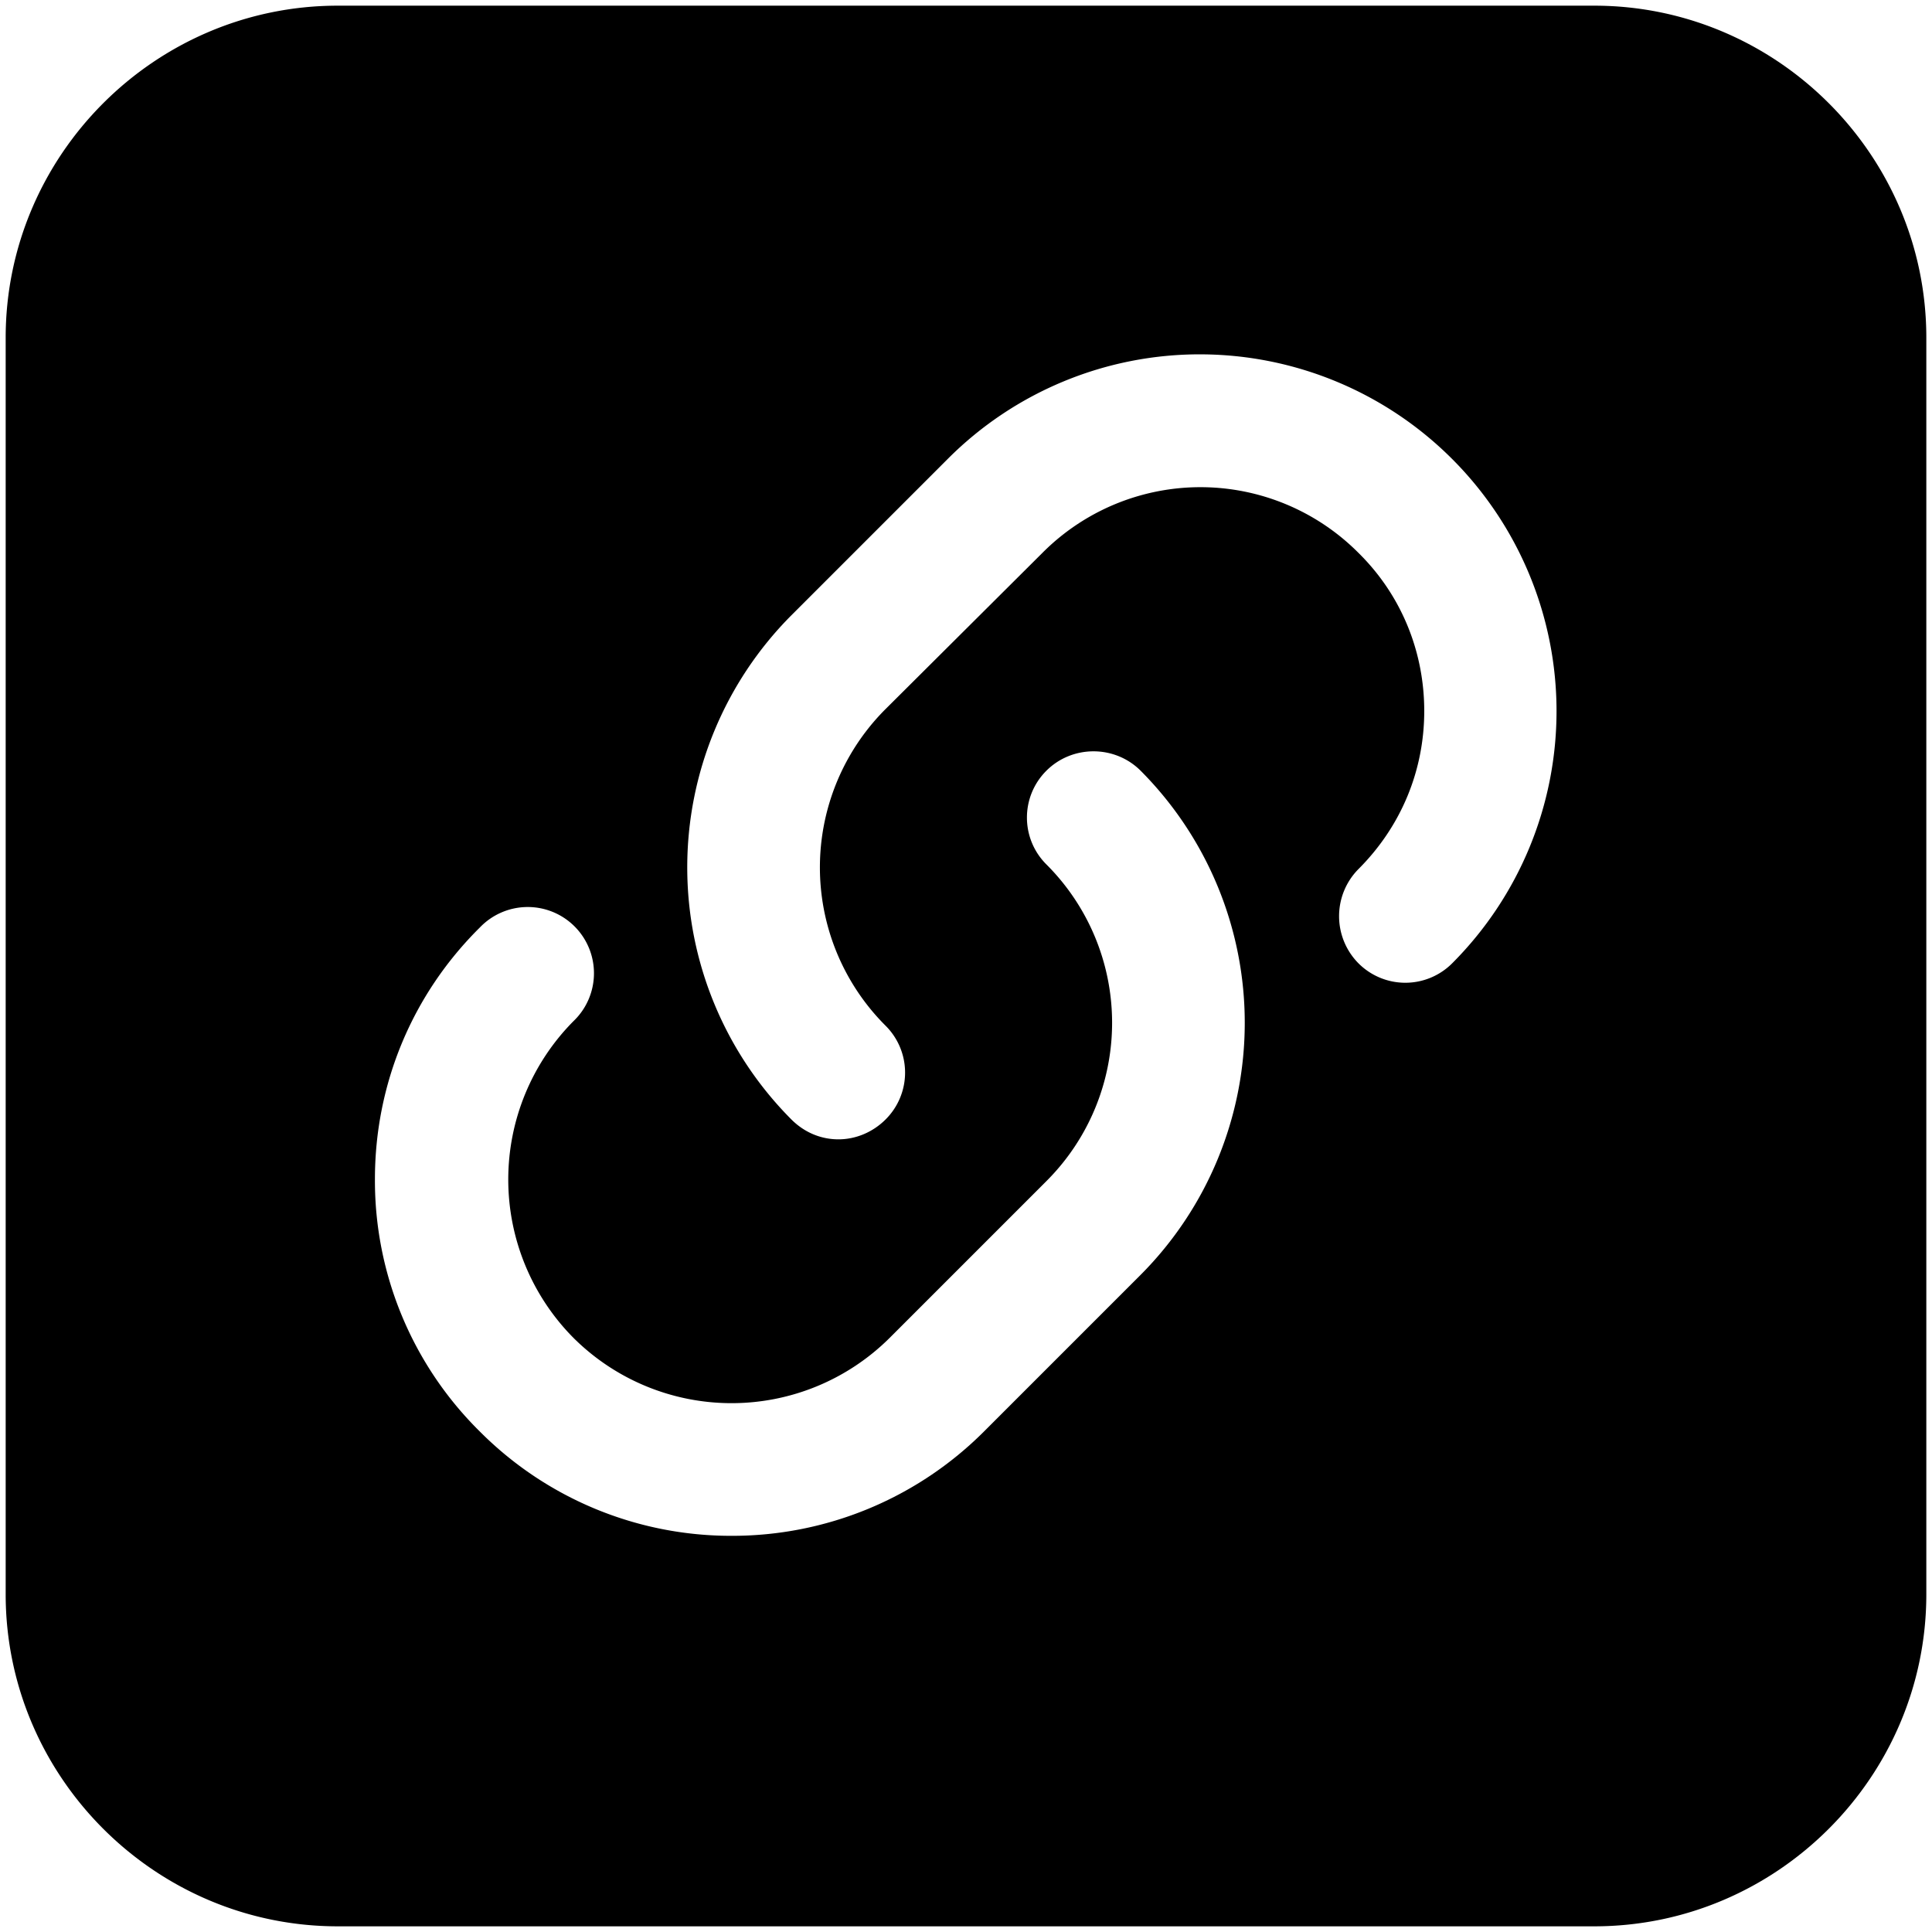 <svg xmlns="http://www.w3.org/2000/svg" width="512" height="512" viewBox="0 0 32 32" style="enable-background:new 0 0 512 512" xml:space="preserve"><path d="M5.594 31.906h20.812c3.025 0 5.5-2.475 5.5-5.5V5.594c0-3.025-2.475-5.5-5.5-5.5H5.594c-3.025 0-5.5 2.475-5.5 5.5v20.812c0 3.025 2.475 5.5 5.5 5.5zm7.513-21.714 2.596-2.596a5.893 5.893 0 0 1 4.18-1.727 5.91 5.91 0 0 1 4.169 10.087 1.096 1.096 0 0 1-1.551 0 1.109 1.109 0 0 1 0-1.562c.704-.704 1.089-1.628 1.089-2.618s-.385-1.925-1.089-2.618a3.692 3.692 0 0 0-5.236 0l-2.596 2.585a3.705 3.705 0 0 0 0 5.247 1.095 1.095 0 0 1 0 1.551c-.22.22-.506.33-.781.33-.286 0-.561-.11-.781-.33a5.916 5.916 0 0 1 0-8.349zm-5.159 5.17a1.097 1.097 0 1 1 1.551 1.551 3.725 3.725 0 0 0 0 5.247 3.711 3.711 0 0 0 5.236 0l2.596-2.596a3.705 3.705 0 0 0 0-5.247c-.429-.429-.429-1.122 0-1.551s1.133-.429 1.562 0a5.916 5.916 0 0 1 0 8.349l-2.596 2.596a5.893 5.893 0 0 1-4.18 1.727 5.867 5.867 0 0 1-4.169-1.727 5.839 5.839 0 0 1-1.738-4.18c0-1.573.616-3.058 1.738-4.169z"/></svg>